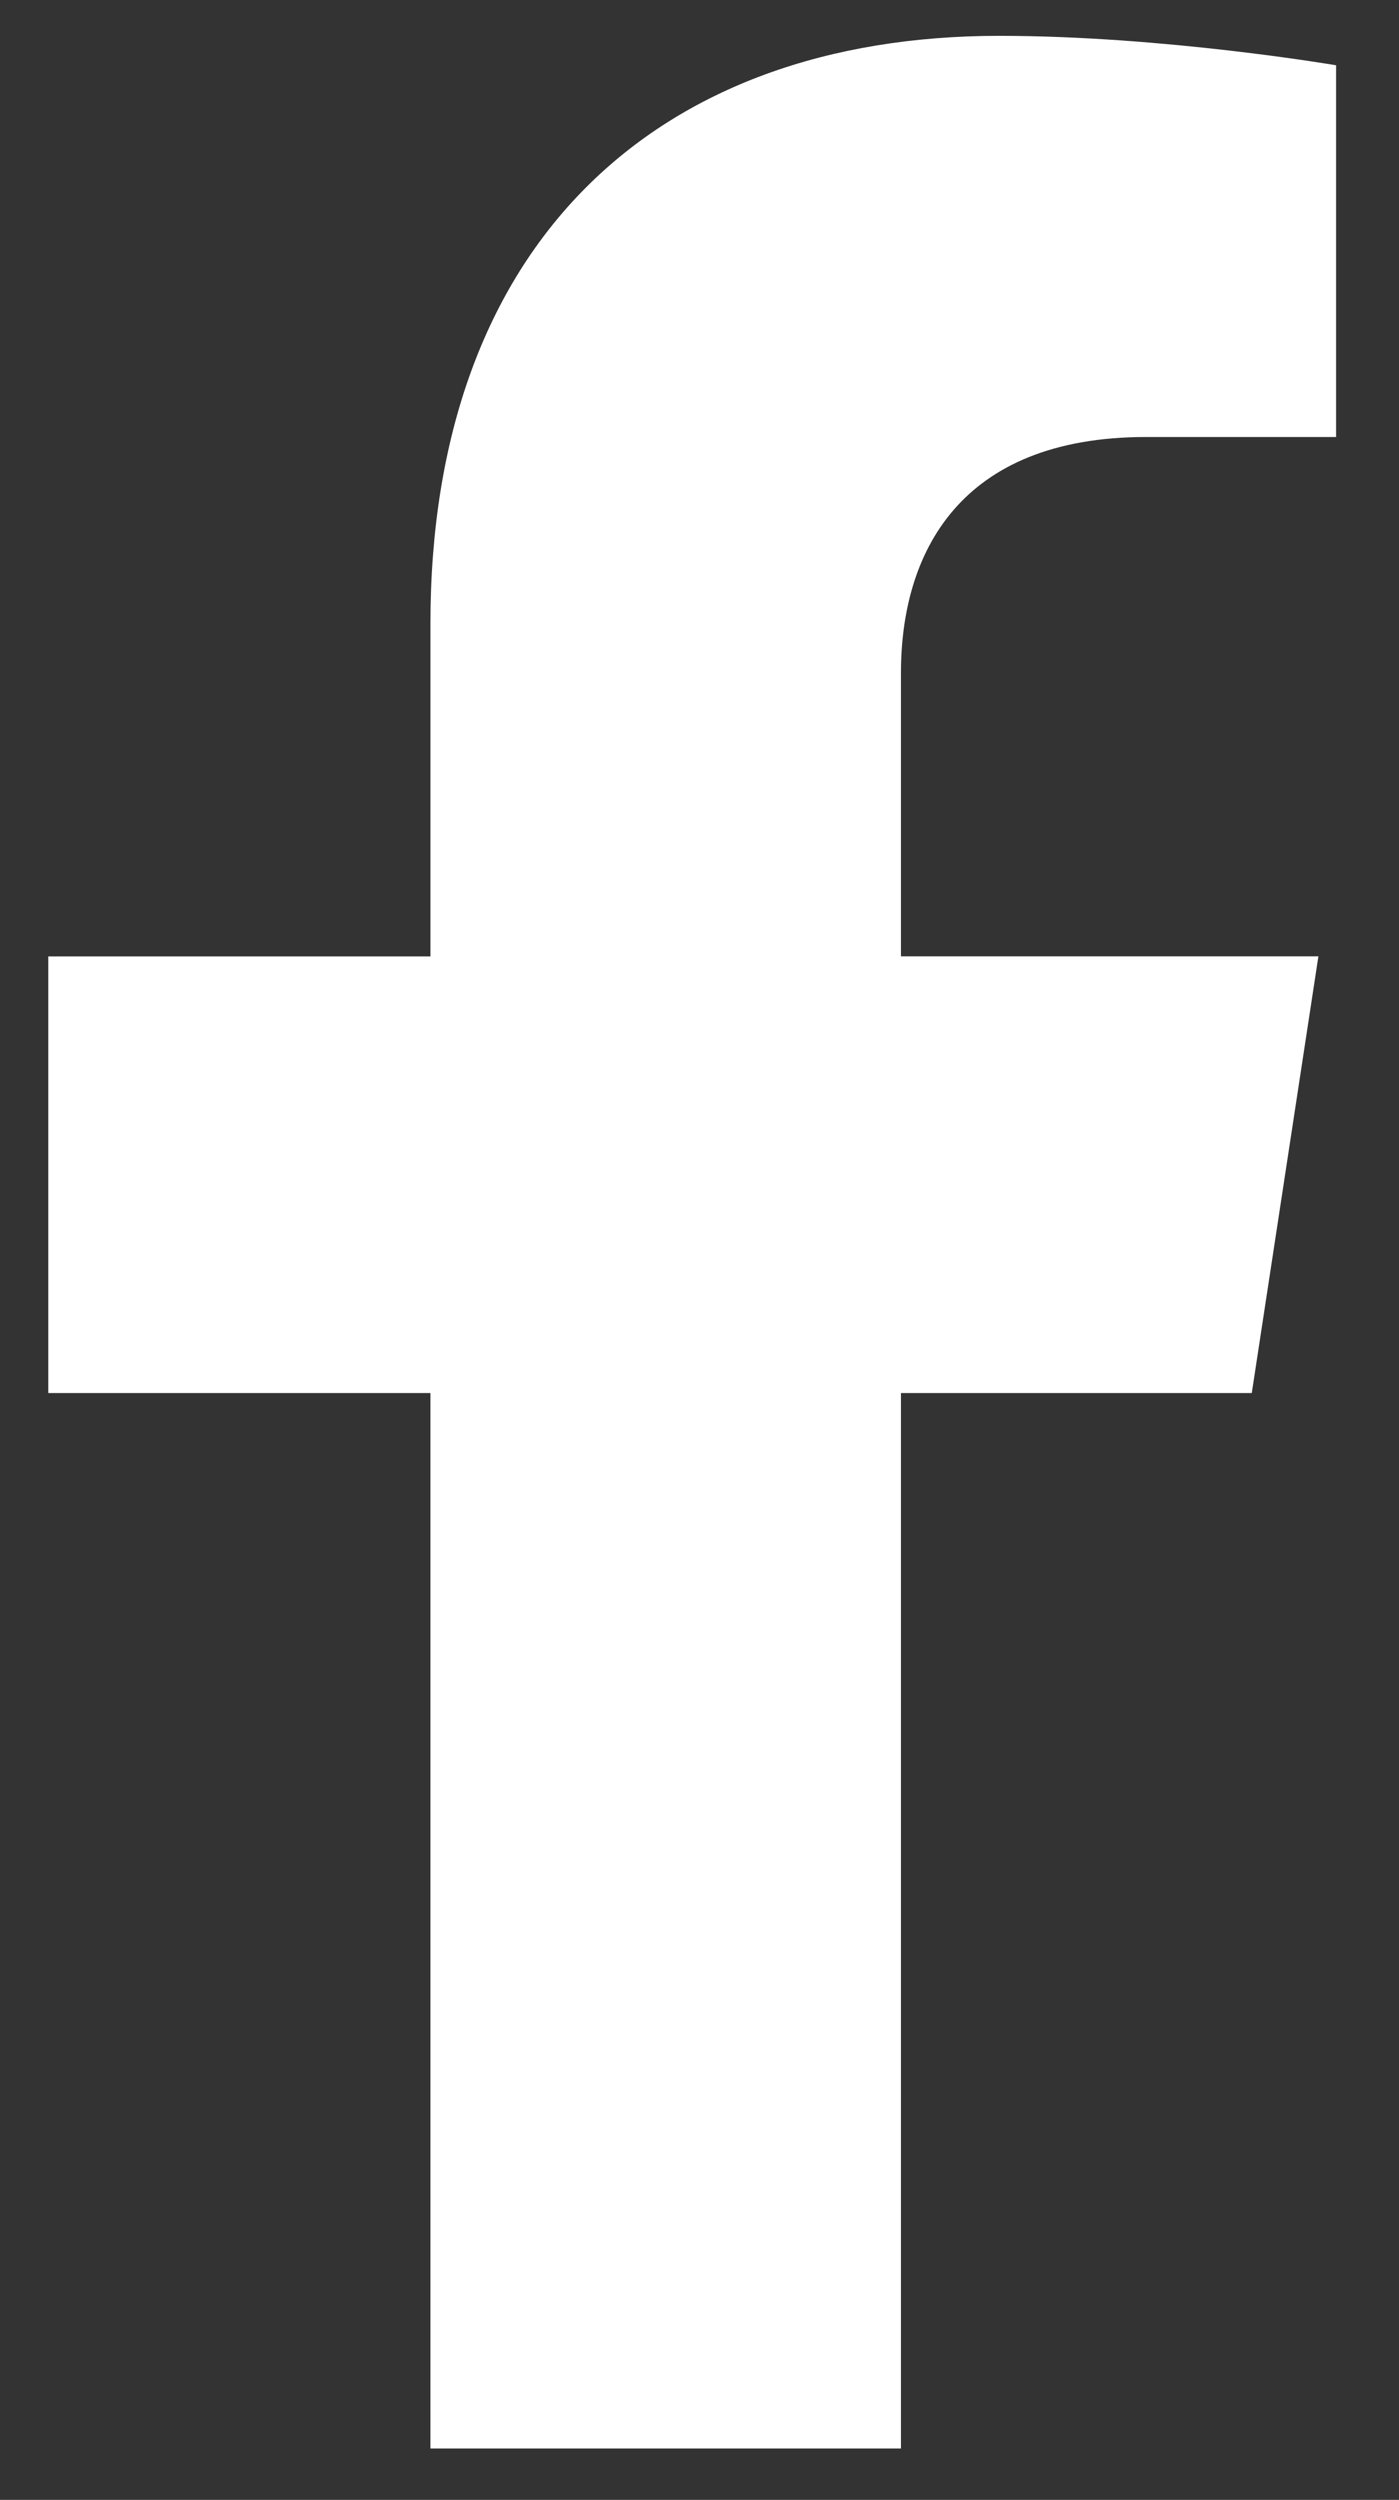 <?xml version="1.0" encoding="utf-8"?>
<!-- Generator: Adobe Illustrator 16.0.2, SVG Export Plug-In . SVG Version: 6.00 Build 0)  -->
<!DOCTYPE svg PUBLIC "-//W3C//DTD SVG 1.1//EN" "http://www.w3.org/Graphics/SVG/1.1/DTD/svg11.dtd">
<svg version="1.1" id="Layer_1" xmlns="http://www.w3.org/2000/svg" xmlns:xlink="http://www.w3.org/1999/xlink" x="0px" y="0px"
	 width="15.5px" height="27.688px" viewBox="0 0 15.5 27.688" enable-background="new 0 0 15.5 27.688" xml:space="preserve">
<rect x="0" y="0" width="15.5" height="27.688" fill="#333333" stroke="none"/>
<path fill="#FFFFFF" d="M13.869,15.428l0.738-4.836H9.982v-3.14c0-1.323,0.646-2.612,2.717-2.612h2.104V0.723
	c0,0-1.909-0.326-3.733-0.326c-3.811,0-6.301,2.314-6.301,6.509v3.687H0.535v4.836h4.234v11.69h5.213v-11.69H13.869z"/>
</svg>
